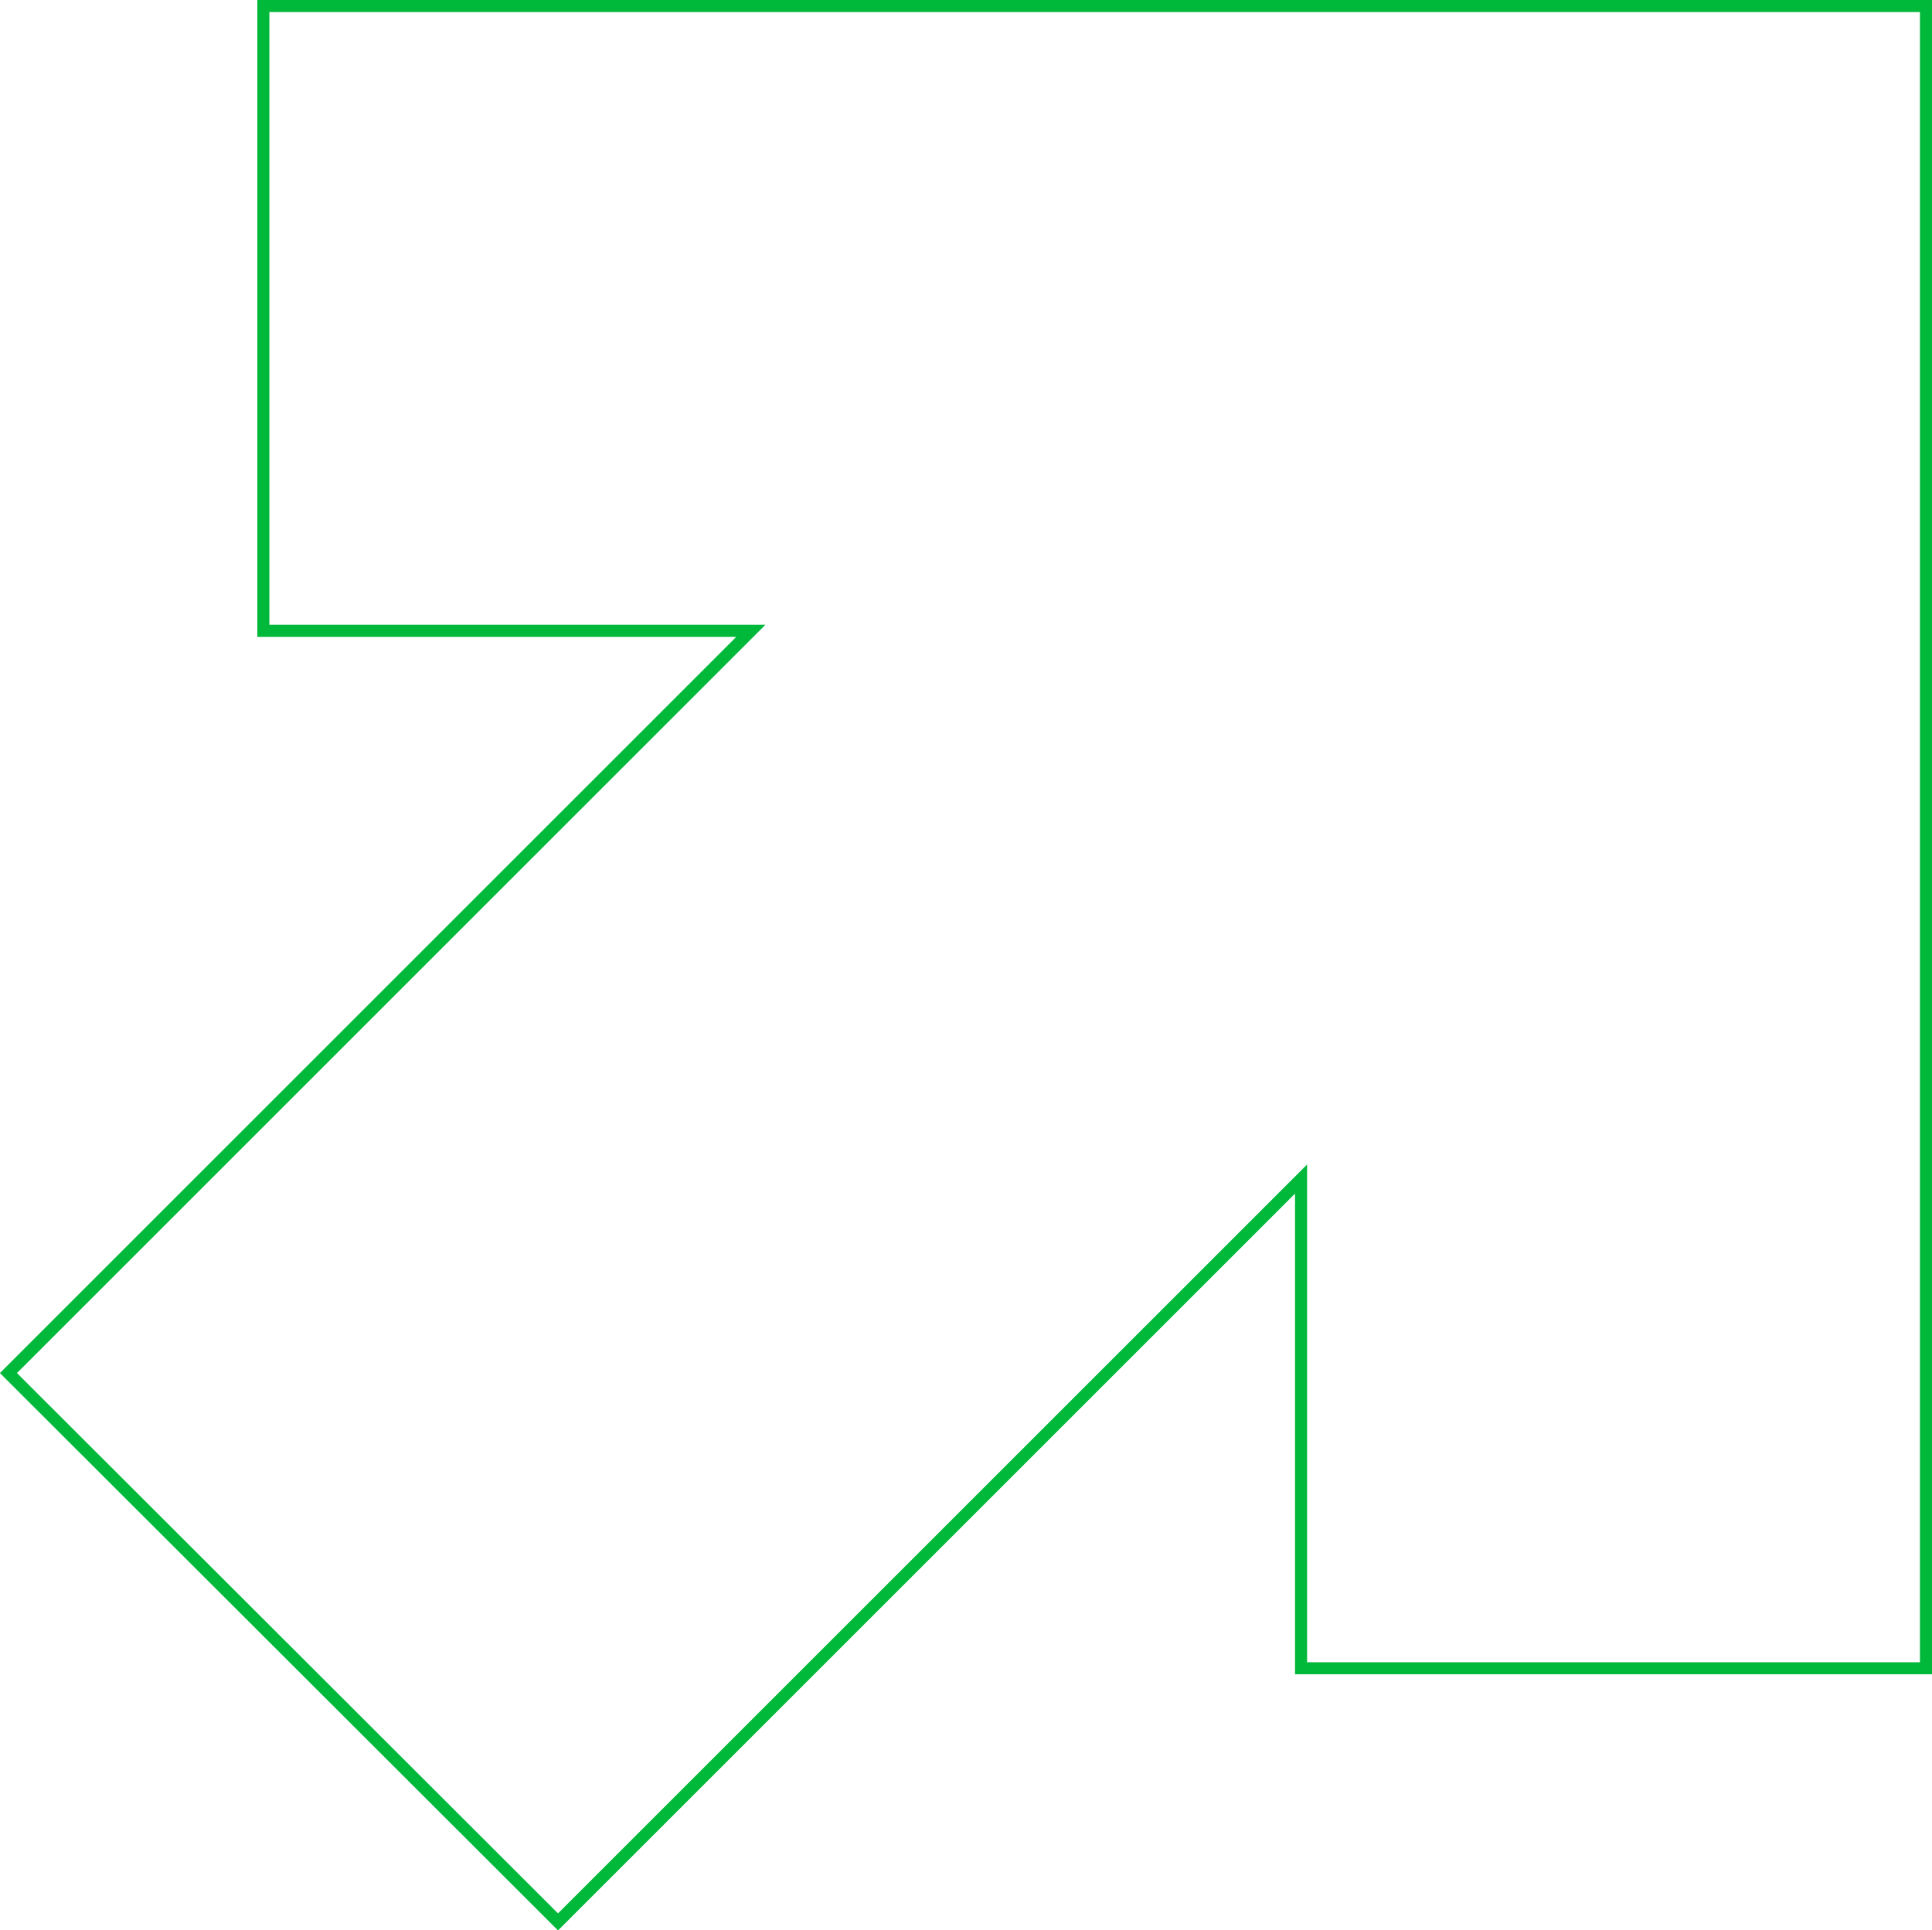 <svg xmlns="http://www.w3.org/2000/svg" width="320.6" height="320.4" overflow="visible"><style>.st0{fill:none;stroke:#00b83a;stroke-width:2;stroke-miterlimit:10}</style><path class="st0" d="M215.9 276.9v-81.2L92.6 319 1.4 227.9l123.2-123.2H43.7V1h275.9v275.9zM319.6 104.7V1z"/></svg>